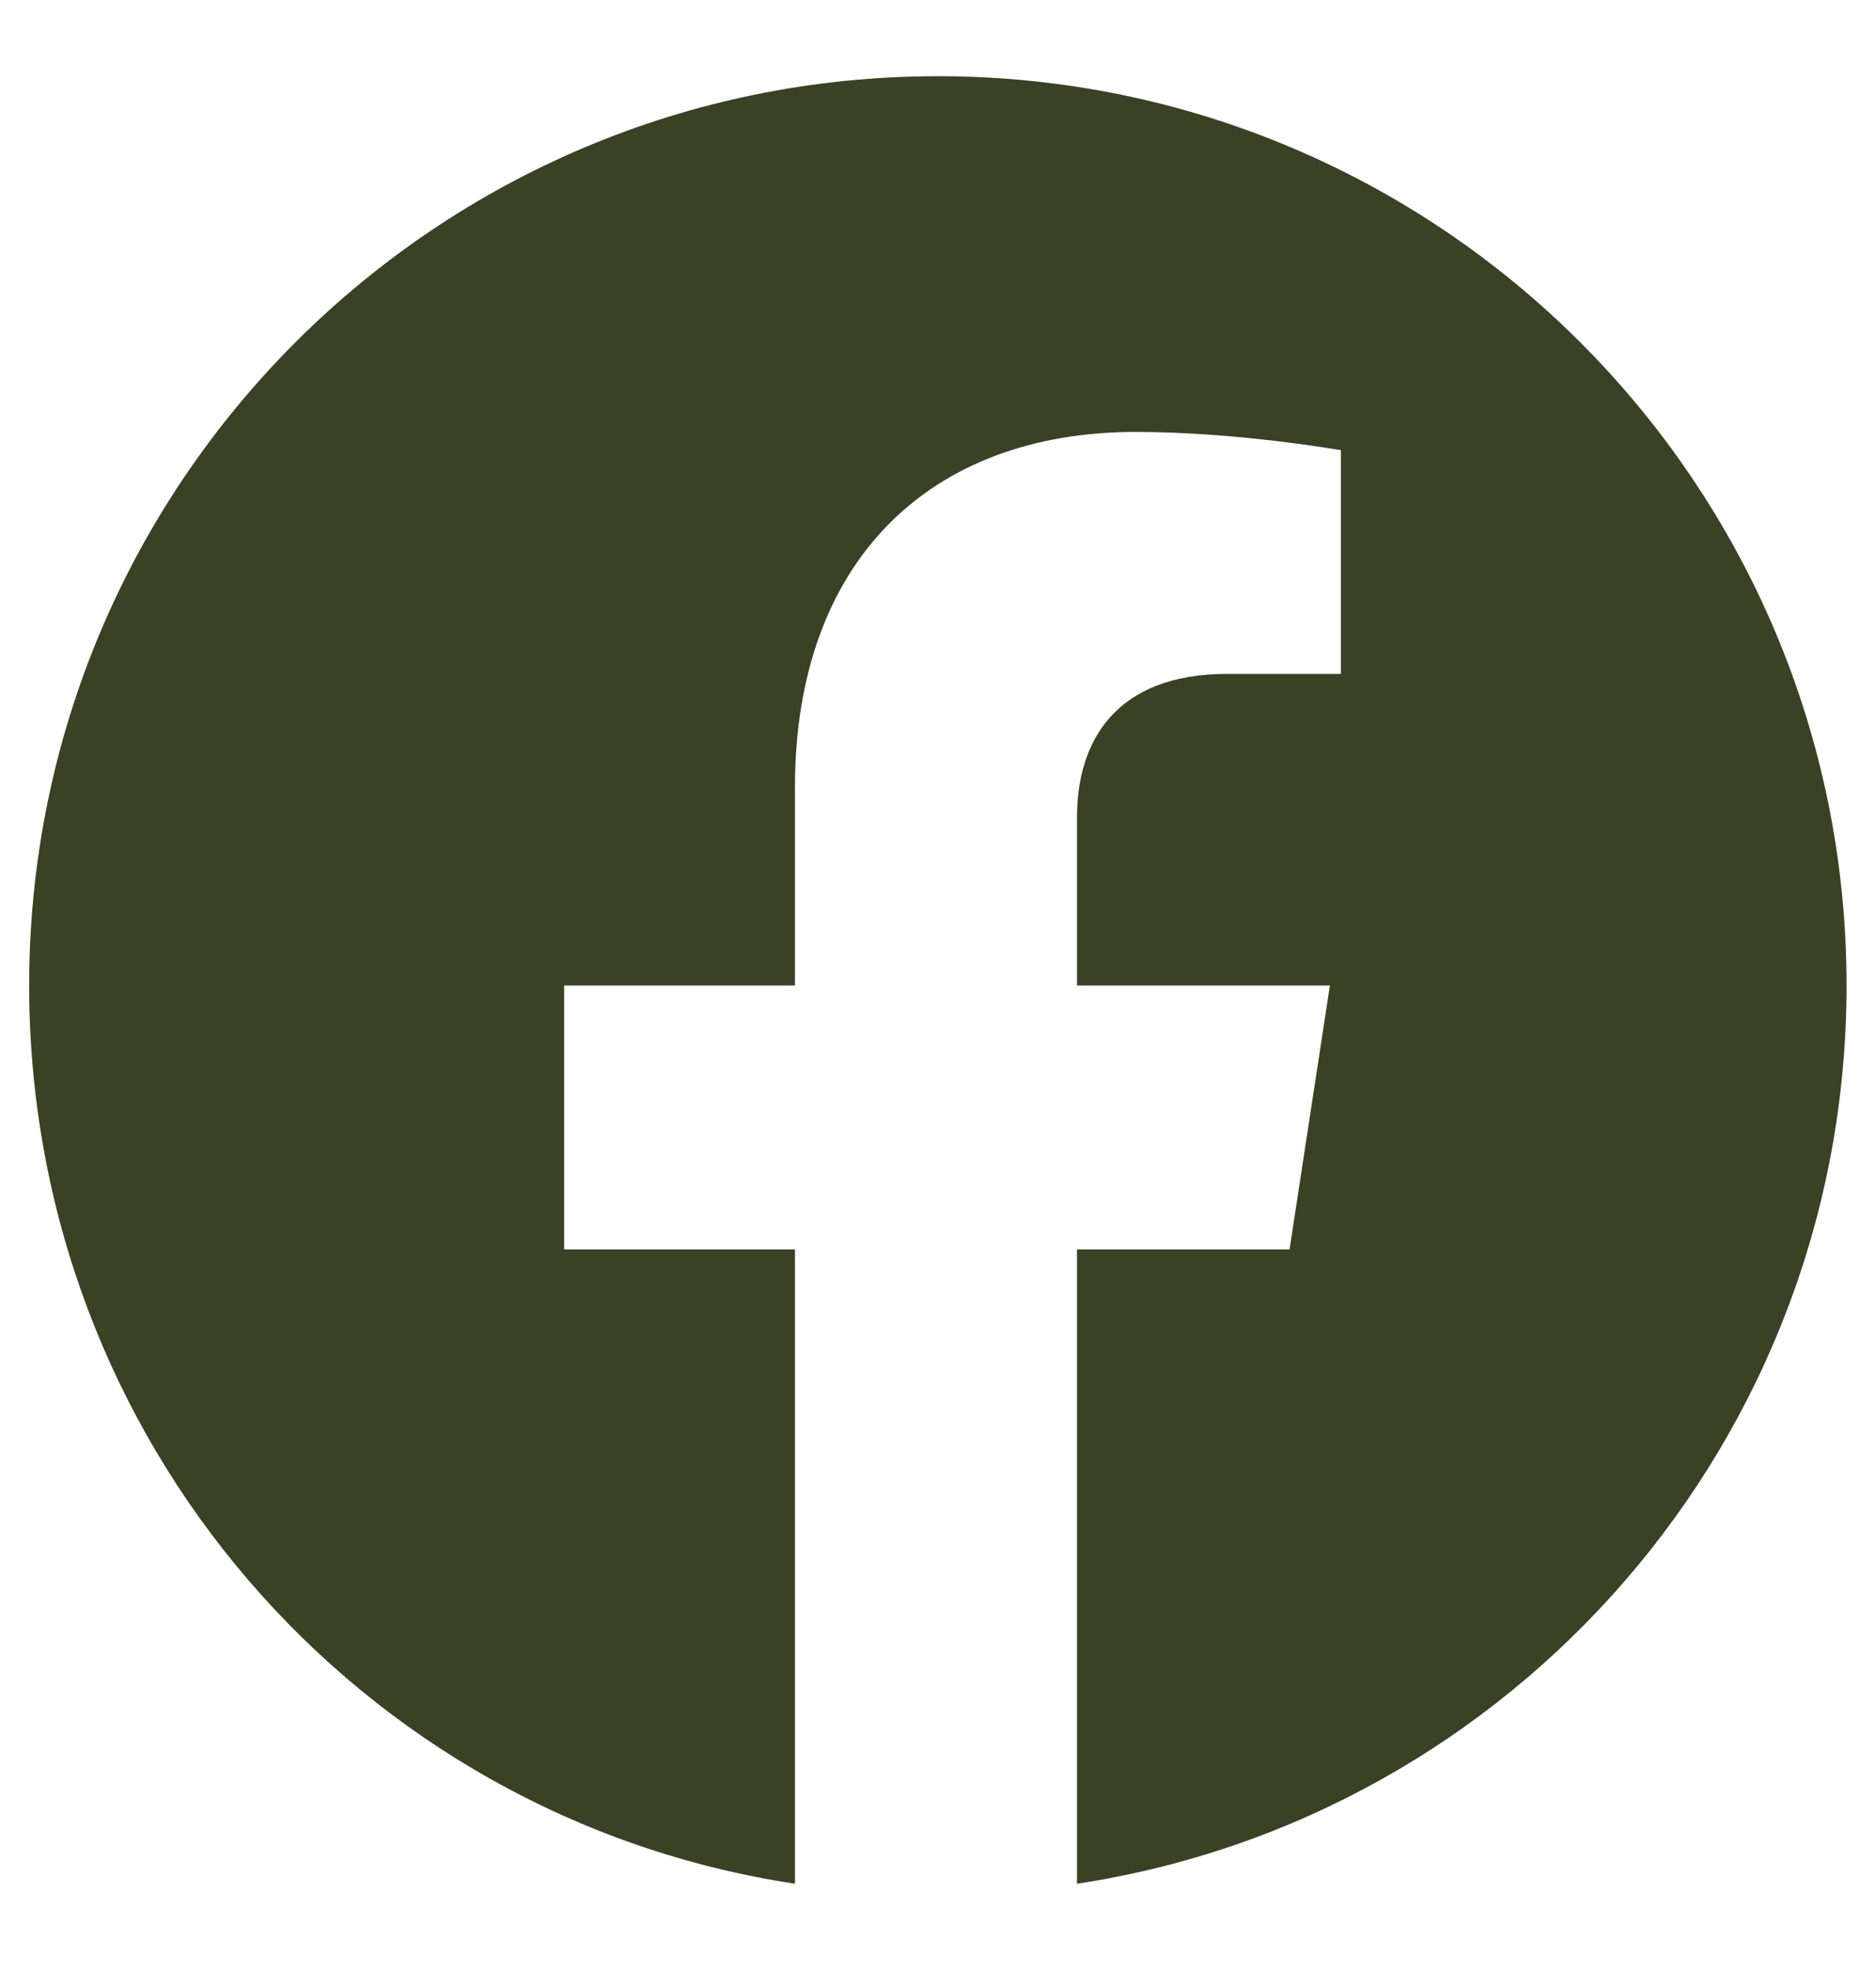 <svg width="20" height="21" viewBox="0 0 20 21" fill="none" xmlns="http://www.w3.org/2000/svg">
<path d="M19.686 10.5C19.686 15.344 16.131 19.367 11.482 20.07V13.312H13.748L14.178 10.5H11.482V8.703C11.482 7.922 11.873 7.18 13.084 7.18H14.295V4.797C14.295 4.797 13.201 4.602 12.107 4.602C9.92 4.602 8.475 5.969 8.475 8.391V10.5H6.014V13.312H8.475V20.07C3.826 19.367 0.311 15.344 0.311 10.5C0.311 5.148 4.646 0.812 9.998 0.812C15.35 0.812 19.686 5.148 19.686 10.5Z" fill="#3A4124"/>
</svg>
